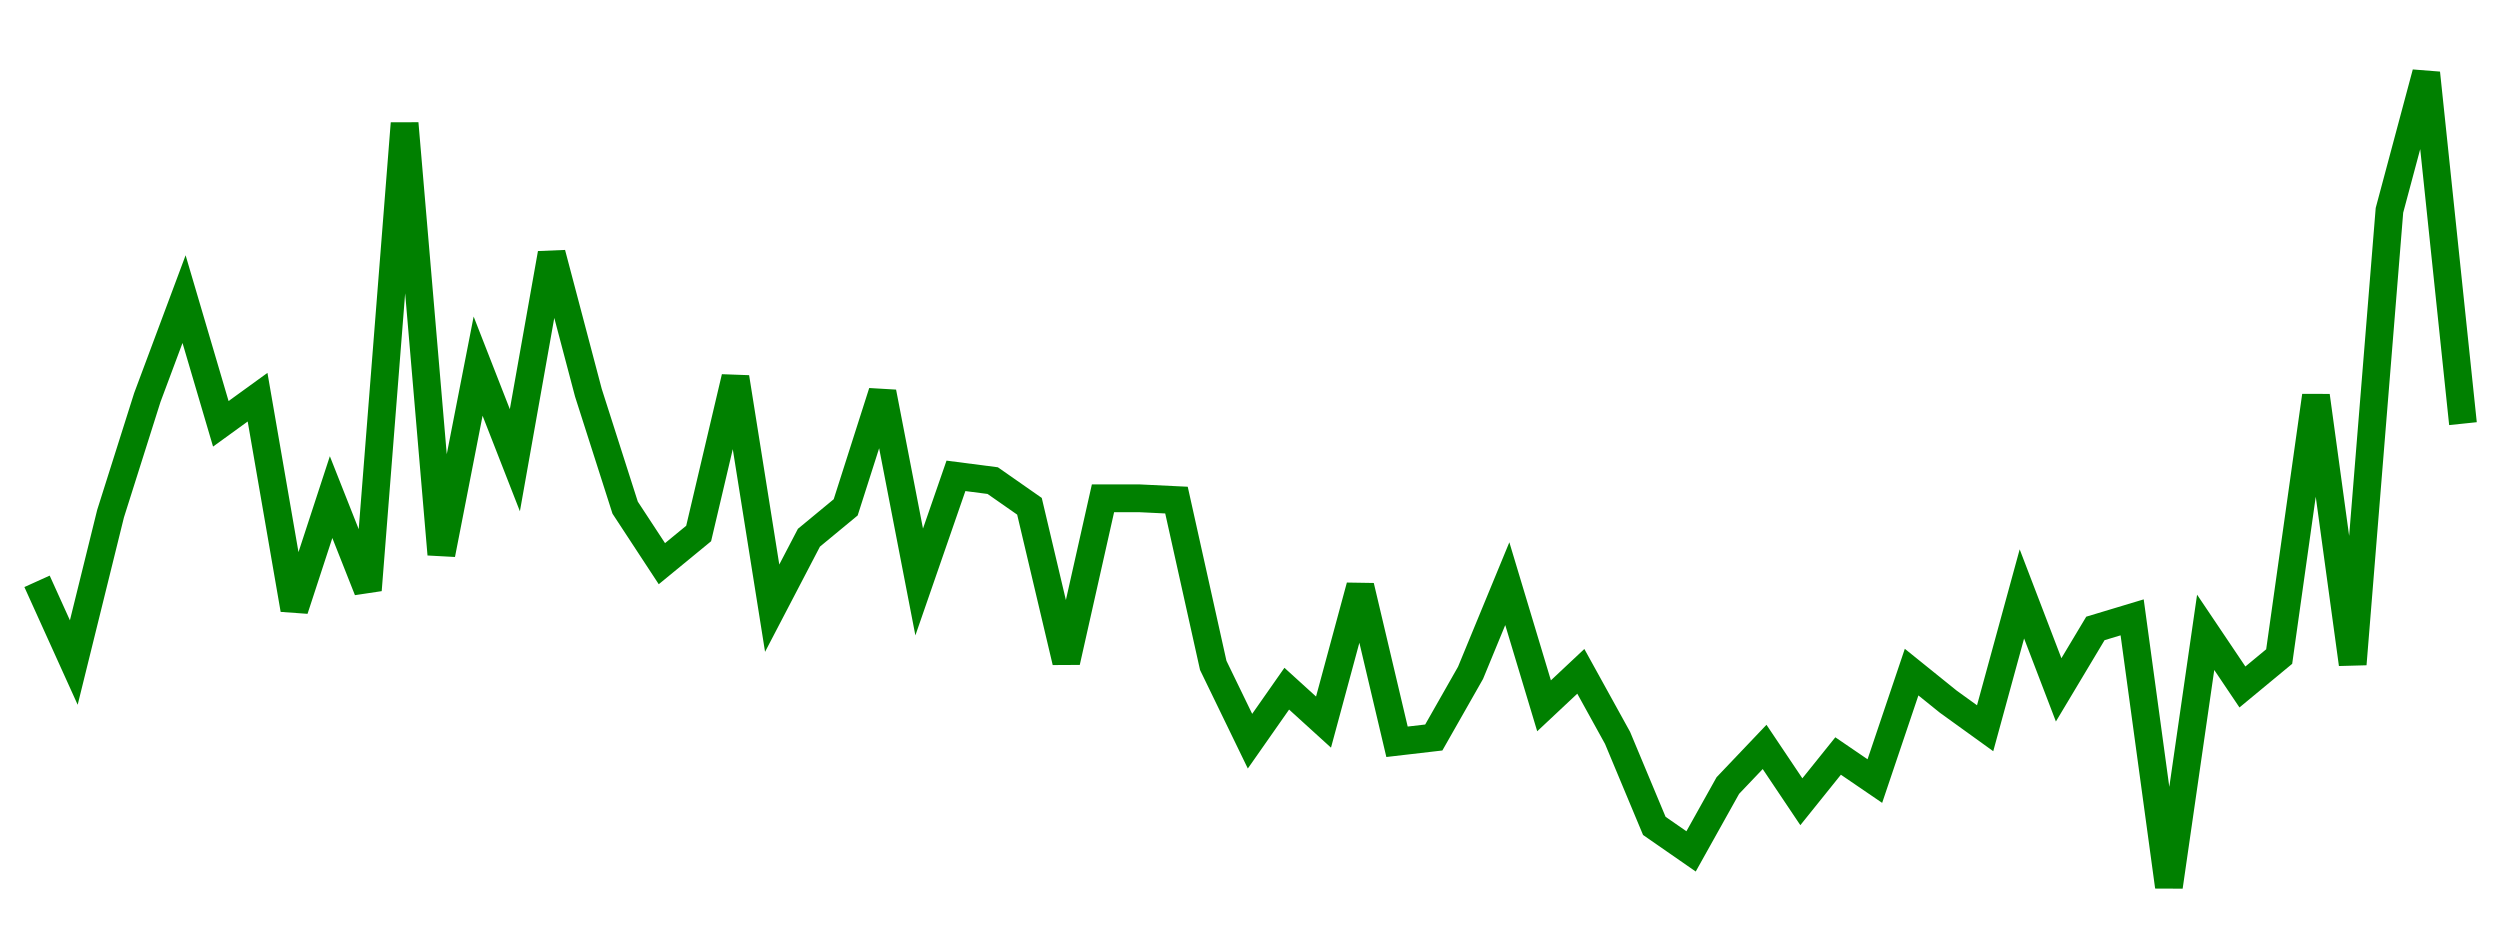 
    <svg width="135" height="50" xmlns="http://www.w3.org/2000/svg">
      <path d="M2,31.392L3.985,35.777L5.97,27.739L7.955,21.466L9.939,16.153L11.924,22.886L13.909,21.448L15.894,32.914L17.879,26.844L19.864,31.863L21.848,6.663L23.833,29.933L25.818,19.772L27.803,24.852L29.788,13.688L31.773,21.207L33.758,27.413L35.742,30.439L37.727,28.809L39.712,20.378L41.697,32.842L43.682,29.037L45.667,27.397L47.652,21.181L49.636,31.427L51.621,25.696L53.606,25.953L55.591,27.339L57.576,35.741L59.561,26.909L61.545,26.909L63.53,27.005L65.515,35.931L67.5,40.024L69.485,37.189L71.47,38.993L73.455,31.653L75.439,40.056L77.424,39.825L79.409,36.334L81.394,31.519L83.379,38.114L85.364,36.252L87.348,39.846L89.333,44.598L91.318,45.975L93.303,42.42L95.288,40.334L97.273,43.294L99.258,40.824L101.242,42.178L103.227,36.294L105.212,37.894L107.197,39.325L109.182,32.071L111.167,37.252L113.152,33.935L115.136,33.337L117.121,47.881L119.106,34.146L121.091,37.097L123.076,35.454L125.061,21.373L127.045,35.864L129.03,11.358L131.015,3.944L133,22.877" fill="none" stroke="green" stroke-width="1.5"/>
    </svg>
  